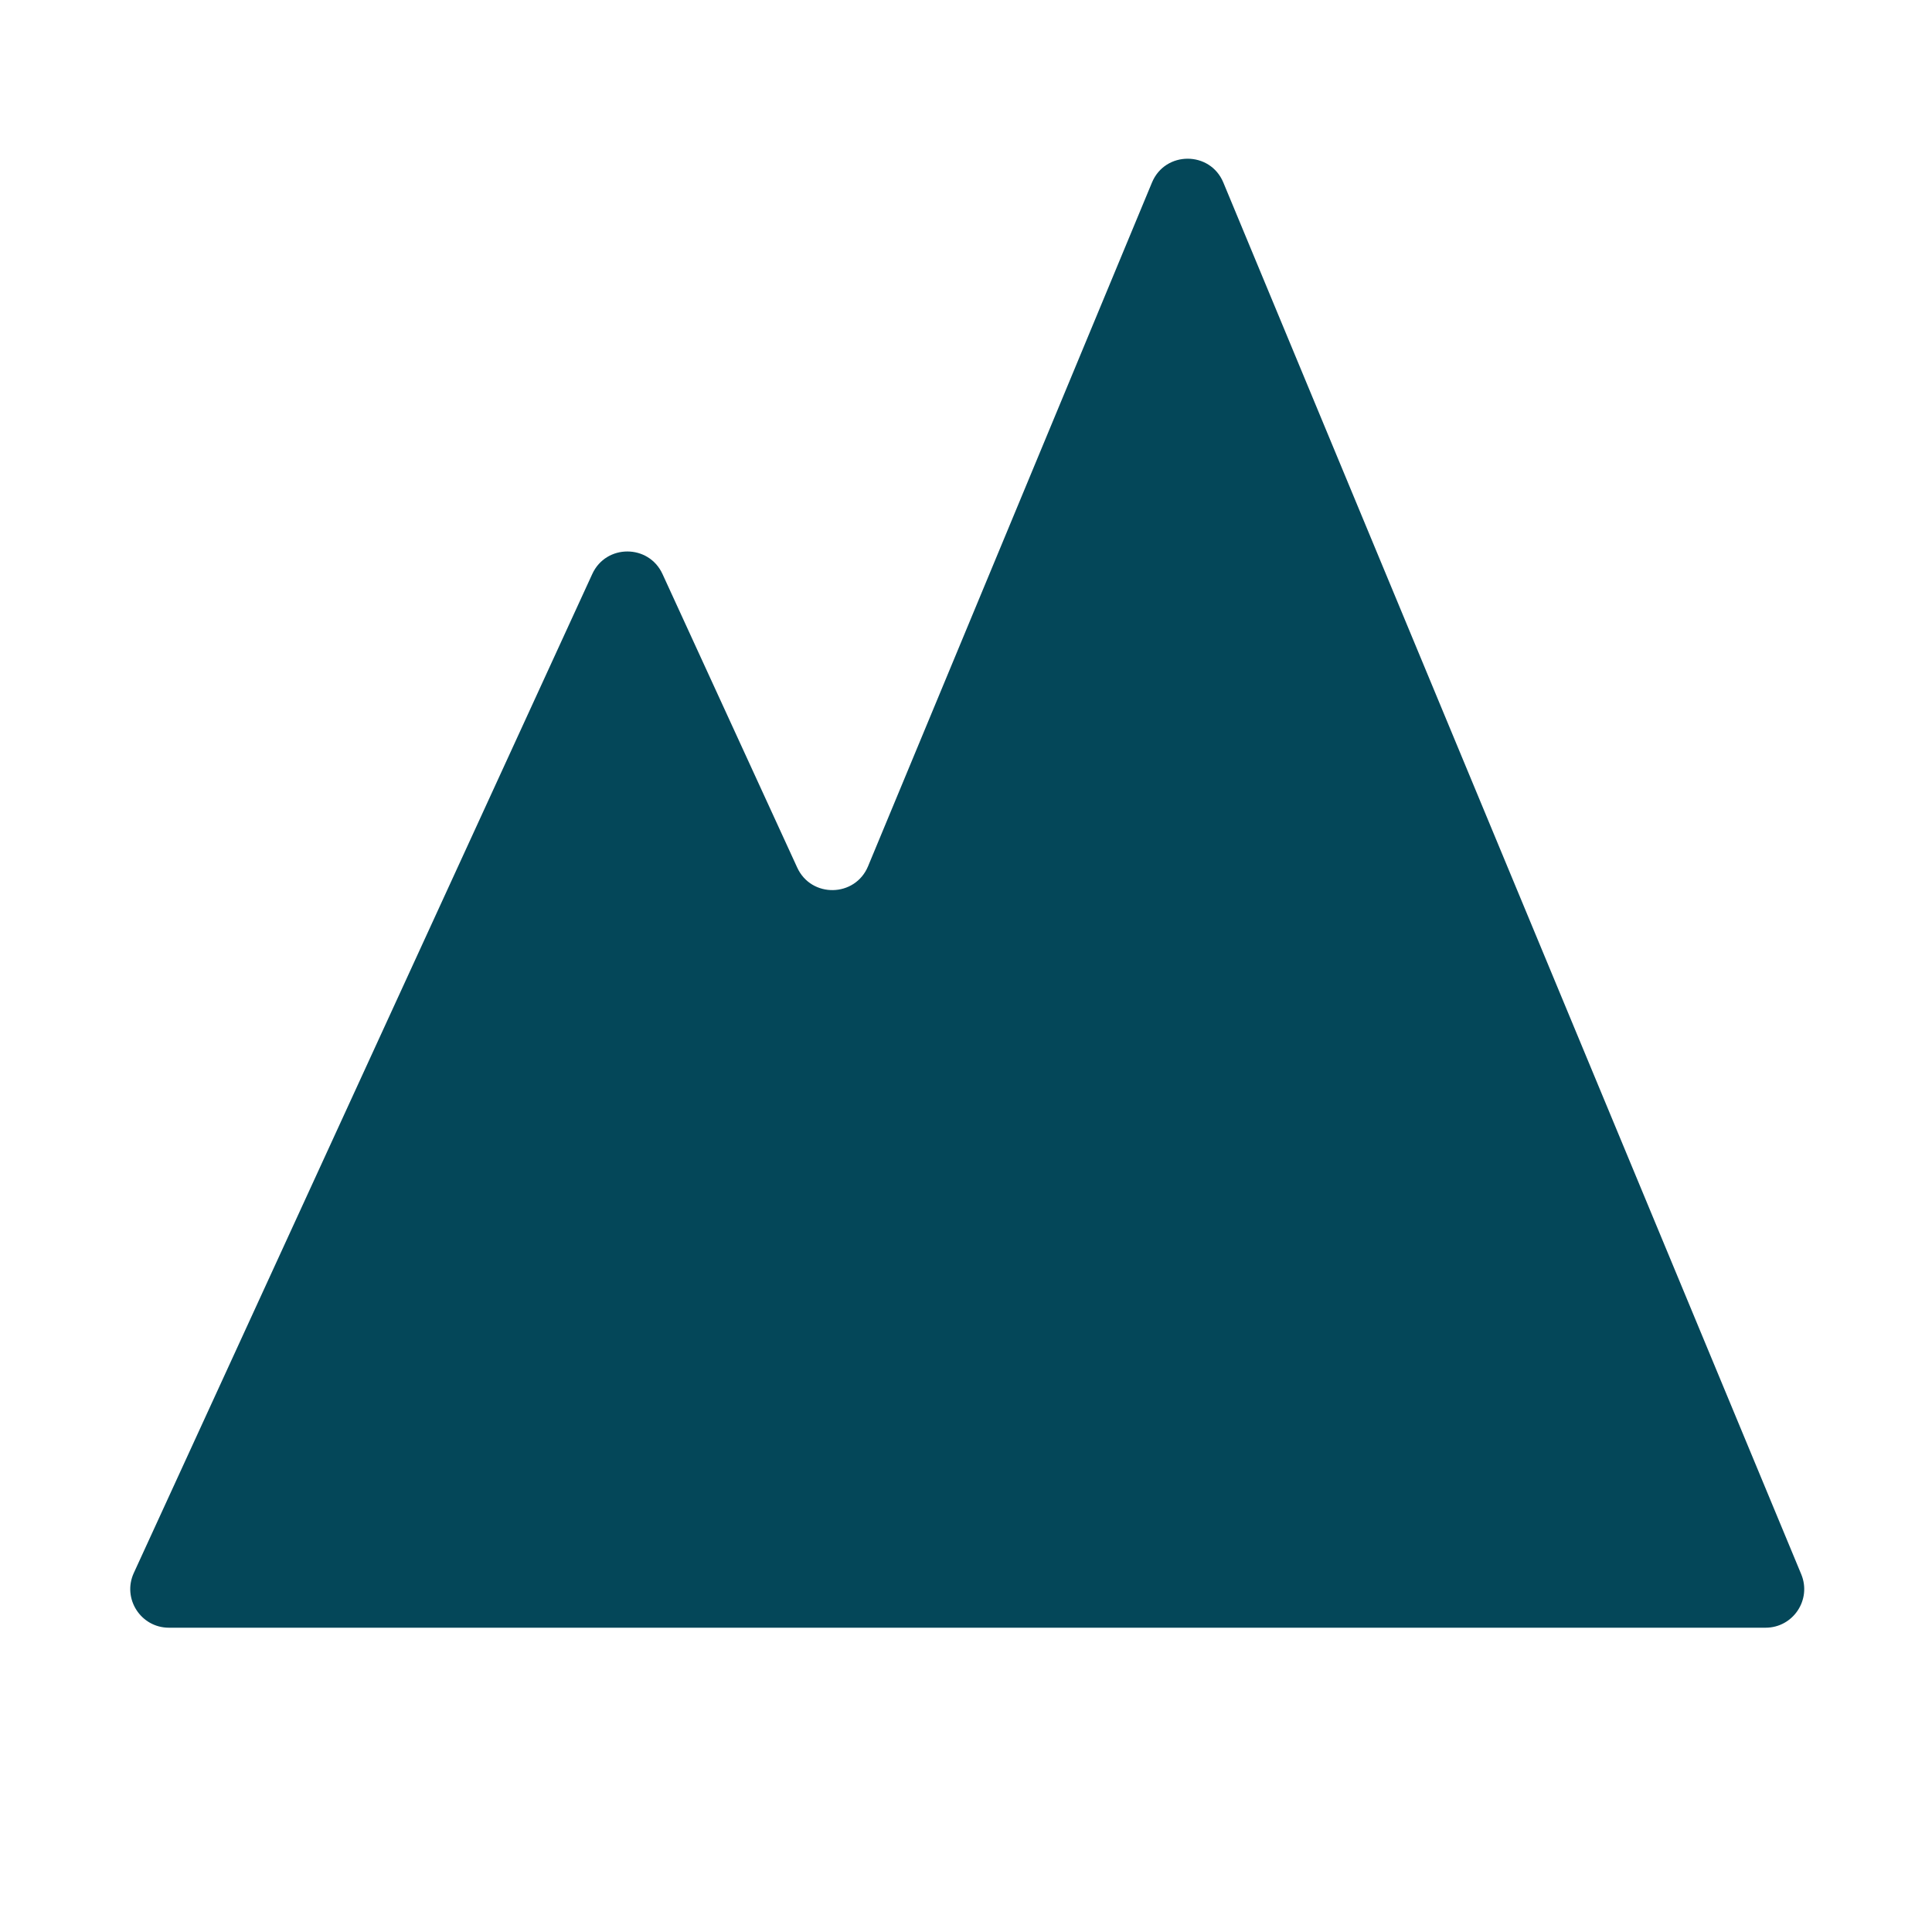 <svg width="50" height="50" viewBox="0 0 50 50" fill="none" xmlns="http://www.w3.org/2000/svg">
<path d="M46.616 40.742C46.889 41.4 46.406 42.125 45.692 42.125H4.372C3.643 42.125 3.159 41.37 3.463 40.708L15.328 14.855C15.684 14.078 16.788 14.078 17.145 14.855L20.632 22.453C20.996 23.246 22.13 23.225 22.465 22.419L29.813 4.724C30.154 3.902 31.319 3.902 31.66 4.724L46.616 40.742Z" fill="#044759"/>
</svg>
